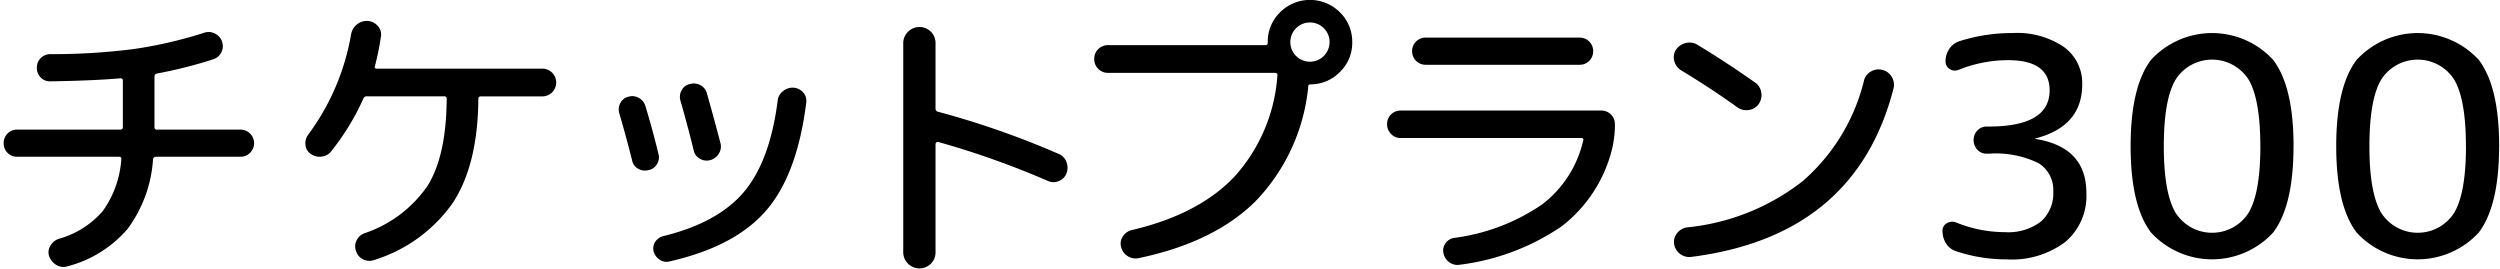 <svg xmlns="http://www.w3.org/2000/svg" width="232" height="25" viewBox="0 0 232 25">
  <defs>
    <style>
      .cls-1 {
        fill-rule: evenodd;
      }
    </style>
  </defs>
  <path id="チケットプラン300" class="cls-1" d="M11.032,14.547q0.28,0,.224.252a9.341,9.341,0,0,1-1.708,4.774,8.355,8.355,0,0,1-4.088,2.59,1.4,1.4,0,0,0-.784.644,1.141,1.141,0,0,0-.112.98,1.507,1.507,0,0,0,.686.812,1.232,1.232,0,0,0,1.022.112,10.97,10.97,0,0,0,5.558-3.458A12.15,12.15,0,0,0,14.2,14.8a0.261,0.261,0,0,1,.252-0.252h7.868a1.26,1.26,0,1,0,0-2.52H14.588a0.211,0.211,0,0,1-.252-0.224V7.1a0.274,0.274,0,0,1,.252-0.28A42.534,42.534,0,0,0,19.8,5.5a1.285,1.285,0,0,0,.812-1.624,1.282,1.282,0,0,0-.658-0.756,1.238,1.238,0,0,0-.994-0.084,40.327,40.327,0,0,1-6.524,1.512,59.1,59.1,0,0,1-7.756.476,1.243,1.243,0,0,0-1.26,1.26,1.241,1.241,0,0,0,.35.9,1.171,1.171,0,0,0,.882.364q3.864-.056,6.524-0.28a0.2,0.2,0,0,1,.224.224V11.8a0.211,0.211,0,0,1-.252.224H1.6a1.243,1.243,0,0,0-1.26,1.26,1.217,1.217,0,0,0,.364.9,1.217,1.217,0,0,0,.9.364h9.436ZM34.958,6.371a0.154,0.154,0,0,1-.168-0.224A25.691,25.691,0,0,0,35.35,3.4a1.167,1.167,0,0,0-.28-0.98,1.36,1.36,0,0,0-.924-0.476,1.464,1.464,0,0,0-1.022.322,1.527,1.527,0,0,0-.546.938A21.819,21.819,0,0,1,28.6,12.5a1.32,1.32,0,0,0-.252.952,1.118,1.118,0,0,0,.5.84,1.409,1.409,0,0,0,1.008.238,1.273,1.273,0,0,0,.9-0.518,22.458,22.458,0,0,0,2.968-4.872,0.307,0.307,0,0,1,.308-0.2H41.2a0.211,0.211,0,0,1,.252.224q-0.028,5.264-1.764,8.064a11.565,11.565,0,0,1-5.88,4.424,1.284,1.284,0,0,0-.728.686,1.227,1.227,0,0,0-.028.994,1.279,1.279,0,0,0,.686.756,1.3,1.3,0,0,0,1.022.028,13.928,13.928,0,0,0,7.28-5.32q2.3-3.528,2.352-9.6a0.211,0.211,0,0,1,.224-0.252H50.3a1.274,1.274,0,0,0,.938-0.378,1.284,1.284,0,0,0,0-1.82A1.274,1.274,0,0,0,50.3,6.371H34.958ZM72.665,8.457a1.272,1.272,0,0,0-.5.91q-0.728,5.628-3.15,8.47t-7.462,4.074a1.244,1.244,0,0,0-.756.546,1.122,1.122,0,0,0-.14.882,1.337,1.337,0,0,0,.56.756,1.1,1.1,0,0,0,.9.168q6.076-1.372,8.974-4.718T74.821,9.507a1.174,1.174,0,0,0-.28-0.924,1.3,1.3,0,0,0-.9-0.448A1.43,1.43,0,0,0,72.665,8.457Zm-13.426,7.21a1.248,1.248,0,0,0,.966.112,1.152,1.152,0,0,0,.77-0.56,1.177,1.177,0,0,0,.126-0.952q-0.56-2.3-1.2-4.4a1.245,1.245,0,0,0-.6-0.77,1.215,1.215,0,0,0-.966-0.126,1.1,1.1,0,0,0-.756.574,1.247,1.247,0,0,0-.112.966q0.56,1.876,1.2,4.4A1.1,1.1,0,0,0,59.239,15.667Zm7.63-2.352q-0.7-2.66-1.26-4.62a1.2,1.2,0,0,0-.6-0.784A1.309,1.309,0,0,0,64.013,7.8a1.1,1.1,0,0,0-.756.574,1.248,1.248,0,0,0-.112.966q0.7,2.436,1.232,4.62a1.142,1.142,0,0,0,.574.77,1.212,1.212,0,0,0,.966.126,1.308,1.308,0,0,0,.784-0.588,1.232,1.232,0,0,0,.168-0.952h0ZM86.383,24.473a1.465,1.465,0,0,0,.434-1.078V13.371a0.2,0.2,0,0,1,.084-0.154,0.17,0.17,0,0,1,.168-0.042,79.4,79.4,0,0,1,10.164,3.612,1.256,1.256,0,0,0,1.022.014,1.226,1.226,0,0,0,.714-0.714,1.458,1.458,0,0,0,0-1.05,1.277,1.277,0,0,0-.7-0.742,79.695,79.695,0,0,0-11.2-3.92,0.288,0.288,0,0,1-.252-0.308V4.019a1.465,1.465,0,0,0-.434-1.078,1.5,1.5,0,0,0-2.128.014,1.477,1.477,0,0,0-.434,1.064V23.395a1.477,1.477,0,0,0,.434,1.064A1.5,1.5,0,0,0,86.383,24.473Zm37-20.566a1.82,1.82,0,1,1-3.64,0A1.82,1.82,0,1,1,123.387,3.907Zm-5.04,2.856a0.2,0.2,0,0,1,.2.252,15.6,15.6,0,0,1-3.948,9.338q-3.332,3.542-9.576,5a1.355,1.355,0,0,0-.826.6,1.155,1.155,0,0,0-.154.966,1.348,1.348,0,0,0,.616.854,1.333,1.333,0,0,0,1.008.182q7-1.456,10.864-5.292a17.8,17.8,0,0,0,4.844-10.3,1.308,1.308,0,0,0,.028-0.308,0.2,0.2,0,0,1,.224-0.224,3.821,3.821,0,0,0,2.73-1.162,3.754,3.754,0,0,0,1.134-2.758,3.779,3.779,0,0,0-1.148-2.772,3.921,3.921,0,0,0-5.544,0,3.779,3.779,0,0,0-1.148,2.772V3.935a0.211,0.211,0,0,1-.224.252H102.835a1.265,1.265,0,0,0-.91.364,1.228,1.228,0,0,0-.378.924,1.227,1.227,0,0,0,.378.924,1.264,1.264,0,0,0,.91.364h15.512Zm28.412,6.048a0.154,0.154,0,0,1,.168.224,10.352,10.352,0,0,1-3.794,5.922,18.681,18.681,0,0,1-8.19,3.122,1.174,1.174,0,0,0-.8.5,1.12,1.12,0,0,0-.182.924,1.325,1.325,0,0,0,.546.84,1.267,1.267,0,0,0,.966.224,21.479,21.479,0,0,0,9.422-3.542,12.946,12.946,0,0,0,4.662-7.014,9.4,9.4,0,0,0,.308-2.492,1.243,1.243,0,0,0-1.26-1.26h-18.62a1.243,1.243,0,0,0-1.26,1.26,1.263,1.263,0,0,0,.364.91,1.193,1.193,0,0,0,.9.378h16.772Zm-15.344-8.96a1.217,1.217,0,0,0-.364.9,1.243,1.243,0,0,0,1.26,1.26h14.28a1.243,1.243,0,0,0,1.26-1.26,1.243,1.243,0,0,0-1.26-1.26h-14.28A1.217,1.217,0,0,0,131.415,3.851Zm41.565,3.64a17.986,17.986,0,0,1-5.711,9.338,20.69,20.69,0,0,1-10.7,4.27,1.425,1.425,0,0,0-.924.532,1.242,1.242,0,0,0-.28,1.008,1.372,1.372,0,0,0,.532.91,1.4,1.4,0,0,0,1.036.294q15.26-1.932,18.787-15.624a1.424,1.424,0,0,0-2.1-1.582,1.328,1.328,0,0,0-.644.854h0ZM161.221,9.955a1.43,1.43,0,0,0,1.064.252,1.31,1.31,0,0,0,.924-0.56,1.384,1.384,0,0,0,.238-1.064,1.363,1.363,0,0,0-.574-0.924q-2.661-1.876-5.348-3.5a1.371,1.371,0,0,0-1.078-.168,1.519,1.519,0,0,0-.91.616,1.261,1.261,0,0,0-.168,1.036,1.4,1.4,0,0,0,.616.868q2.827,1.708,5.236,3.444h0Zm27.641,2.912c0-.018.018-0.028,0.056-0.028q4.311-1.12,4.312-5.012a4.125,4.125,0,0,0-1.708-3.472,7.707,7.707,0,0,0-4.732-1.288,16.1,16.1,0,0,0-4.956.756,1.786,1.786,0,0,0-.938.714,2.025,2.025,0,0,0-.35,1.162,0.8,0.8,0,0,0,.378.7,0.864,0.864,0,0,0,.826.084,12.405,12.405,0,0,1,4.592-.9q3.864,0,3.864,2.8,0,3.36-5.656,3.36h-0.168a1.172,1.172,0,0,0-.882.364,1.322,1.322,0,0,0,0,1.792,1.17,1.17,0,0,0,.882.364h0.168a9.091,9.091,0,0,1,4.606.868,2.9,2.9,0,0,1,1.386,2.632,3.48,3.48,0,0,1-1.148,2.8,5,5,0,0,1-3.332.98,11.969,11.969,0,0,1-4.536-.9,0.951,0.951,0,0,0-.854.07,0.775,0.775,0,0,0-.406.714A2.088,2.088,0,0,0,180.6,22.6a1.716,1.716,0,0,0,.924.714,14.777,14.777,0,0,0,4.7.756,8.262,8.262,0,0,0,5.446-1.624,5.584,5.584,0,0,0,1.946-4.536q0-4.256-4.7-5.012C188.88,12.895,188.862,12.886,188.862,12.867Zm20.9,0.7q0,4.368-1.106,6.2a4.021,4.021,0,0,1-6.748,0q-1.107-1.834-1.106-6.2t1.106-6.2a4.021,4.021,0,0,1,6.748,0Q209.758,9.2,209.758,13.567Zm3.08,0q0-5.516-1.89-8.008a7.7,7.7,0,0,0-11.34,0q-1.89,2.492-1.89,8.008t1.89,8.008a7.7,7.7,0,0,0,11.34,0Q212.838,19.083,212.838,13.567Zm16,0q0,4.368-1.106,6.2a4.021,4.021,0,0,1-6.748,0q-1.107-1.834-1.106-6.2t1.106-6.2a4.021,4.021,0,0,1,6.748,0Q228.837,9.2,228.837,13.567Zm3.08,0q0-5.516-1.89-8.008a7.7,7.7,0,0,0-11.34,0q-1.89,2.492-1.89,8.008t1.89,8.008a7.7,7.7,0,0,0,11.34,0Q231.917,19.083,231.917,13.567Z"/>
</svg>
